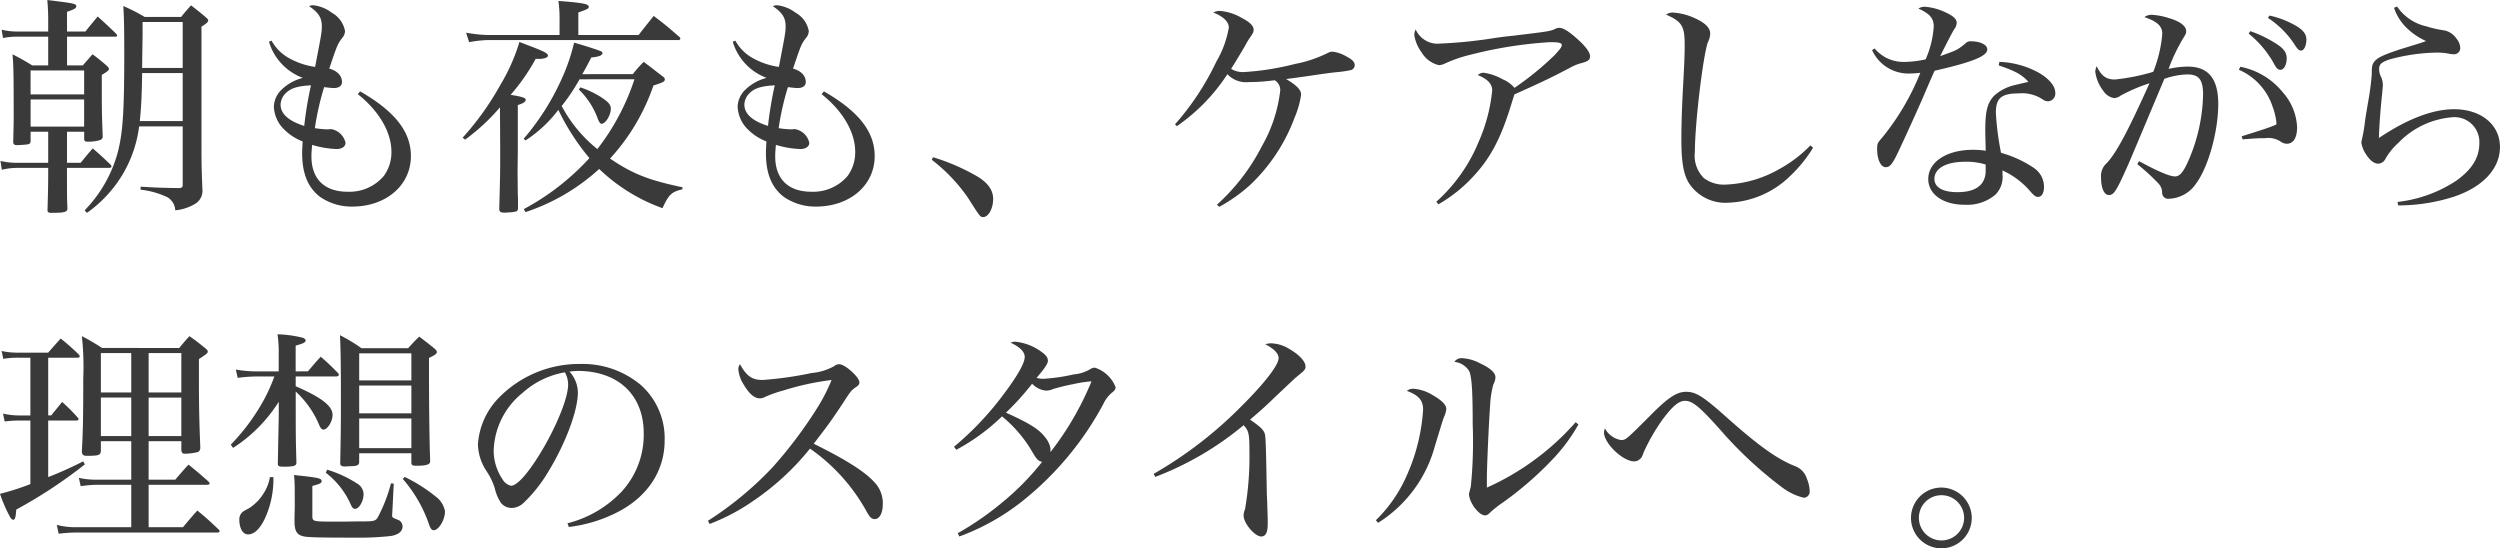 <svg xmlns="http://www.w3.org/2000/svg" width="301.868" height="66.208" viewBox="0 0 301.868 66.208">
  <path id="パス_2233" data-name="パス 2233" d="M9.072,20.3h2.072v.924c.028.224.14.28.448.28a4.726,4.726,0,0,0,1.484-.2.445.445,0,0,0,.308-.42c-.084-2.128-.112-3.164-.112-5.124V13.44c.616-.364.868-.56.868-.728,0-.084-.084-.2-.308-.42-.7-.588-.924-.784-1.68-1.344l-1.176,1.344h-1.9V8.82h5.852c.112,0,.2-.056.2-.14q0-.084-.168-.252c-.924-.9-1.232-1.176-2.184-2.044-.644.784-.84,1.008-1.484,1.82H9.072V5.824c.84-.28,1.12-.448,1.12-.644,0-.336-.112-.364-3.5-.784A27.384,27.384,0,0,1,6.8,7.2V8.2H3.192A7.672,7.672,0,0,1,1.176,7.98l.168,1.008A9.043,9.043,0,0,1,3.192,8.82H6.8v3.472H4.872c-1.008-.616-1.316-.784-2.38-1.344.112,1.4.14,1.932.14,7.672,0,.98-.028,1.512-.056,2.912,0,.28.14.392.476.392,1.54-.084,1.568-.084,1.624-.476V20.3H6.8v3.752H3.136a8.333,8.333,0,0,1-2.1-.224L1.2,24.892a8.038,8.038,0,0,1,1.932-.224H6.8v.5c0,1.652-.028,2.632-.084,4.592,0,.252.112.336.448.336,1.6,0,1.9-.084,1.96-.5-.056-1.316-.056-1.316-.056-4.536v-.392h5.04c.2,0,.336-.056.336-.168a.462.462,0,0,0-.14-.252c-.924-.868-1.2-1.148-2.128-1.932-.616.7-.812.952-1.456,1.736H9.072Zm-4.4-4.508V12.908h6.468v2.884Zm6.468.616v3.276H4.676V16.408Zm11.9,3.248v7.056c0,.308-.112.392-.532.392-2.072-.028-2.716-.056-4.536-.168l-.028.364a10.033,10.033,0,0,1,3.276.924,1.956,1.956,0,0,1,.924,1.568,5.774,5.774,0,0,0,2.352-.756,1.833,1.833,0,0,0,.924-1.792c-.112-2.632-.112-3.612-.112-5.964V7.616c.588-.364.812-.56.812-.756,0-.112-.084-.2-.336-.42-.728-.616-.98-.812-1.736-1.4-.532.588-.7.784-1.2,1.4h-4.4a22.3,22.3,0,0,0-2.576-1.316c.084,1.512.112,2.66.112,5.656,0,7.084-.168,9.548-.756,11.9A16,16,0,0,1,11.2,29.792l.28.308a15.385,15.385,0,0,0,4.172-4.424,14.988,14.988,0,0,0,2.128-6.02Zm-4.9-7.056c.028-2.184.056-3.78.056-3.892V7.056h4.844V12.6Zm4.9.616v5.8h-5.18c.168-1.568.252-3.248.28-5.8ZM33.46,9.436a6.56,6.56,0,0,0,1.372,2.492A6.677,6.677,0,0,0,37.548,13.8a5.716,5.716,0,0,0-2.632,1.484,2.964,2.964,0,0,0-.868,1.988,4.063,4.063,0,0,0,1.288,2.8,6.393,6.393,0,0,0,2.184,1.4c-.028.672-.056,1.036-.056,1.4,0,2.492.7,4.172,2.156,5.292a6.681,6.681,0,0,0,3.892,1.176c4.088,0,7.084-2.576,7.084-6.1,0-2.94-1.932-5.4-6.132-7.812l-.28.336c2.576,2.044,4.06,4.592,4.06,6.972a4.814,4.814,0,0,1-.924,2.912,5.444,5.444,0,0,1-4.368,1.9c-2.8,0-4.368-1.54-4.368-4.284,0-.364.028-.7.084-1.372a11.745,11.745,0,0,0,2.94.5c.672,0,1.092-.308,1.092-.756a2.156,2.156,0,0,0-1.736-1.652,1.851,1.851,0,0,0-.308.028H40.4a11.576,11.576,0,0,1-1.4-.14,32.7,32.7,0,0,1,1.12-4.956c.476.056.9.112,1.176.112.616,0,.98-.28.98-.728,0-.756-.56-1.344-1.54-1.624.952-2.8.98-2.912,1.54-3.668a1.324,1.324,0,0,0,.364-.868,3.2,3.2,0,0,0-1.6-2.212,4.565,4.565,0,0,0-2.24-.9,1.179,1.179,0,0,0-.5.112c1.148.784,1.54,1.4,1.54,2.436,0,.7-.056.98-.812,4.9A9.113,9.113,0,0,1,35.7,11.312,5.367,5.367,0,0,1,33.768,9.3ZM38.528,14.7a45.286,45.286,0,0,0-.812,4.9c-1.876-.588-2.856-1.456-2.856-2.576a2.02,2.02,0,0,1,.588-1.344C36.092,15.036,36.9,14.784,38.528,14.7Zm32.34.5a9.312,9.312,0,0,1,2.3,3.556c.168.42.308.588.448.588.476,0,1.12-1.036,1.12-1.82,0-.5-.308-.84-1.316-1.484a11.454,11.454,0,0,0-2.352-1.092Zm.42-1.848c.42-.728.42-.728,1.092-2.016.924-.084,1.344-.252,1.344-.532,0-.112-.056-.168-.2-.224-.28-.14-1.96-.672-3.22-1.036a23.749,23.749,0,0,1-1.6,4.592,29.689,29.689,0,0,1-4.48,7l.2.224a15.633,15.633,0,0,0,3.976-3.7,27.253,27.253,0,0,0,3.752,5.824,29.7,29.7,0,0,1-7.924,6.16l.2.364a24.6,24.6,0,0,0,8.9-5.208,21.5,21.5,0,0,0,7.644,4.732c.784-1.68,1.092-1.96,2.38-2.268l.056-.252c-4.144-.868-6.1-1.652-8.764-3.472a24.946,24.946,0,0,0,5.236-8.82c1.232-.392,1.372-.476,1.372-.756,0-.14-.084-.224-.28-.364-.952-.728-1.26-.98-2.268-1.736a16.6,16.6,0,0,0-1.316,1.484Zm6.3.616a27.794,27.794,0,0,1-4.48,8.428A16.707,16.707,0,0,1,68.8,17.192a22.246,22.246,0,0,0,2.156-3.22ZM70.812,8.624V5.908c1.148-.42,1.26-.476,1.26-.7,0-.336-.756-.476-3.668-.7a14.218,14.218,0,0,1,.14,2.212v1.9H59.808a15.961,15.961,0,0,1-2.548-.28l.364,1.148a14.1,14.1,0,0,1,2.184-.252H82.964c.084,0,.168-.112.168-.2,0-.056-.056-.14-.168-.224-1.288-1.12-1.68-1.456-3.052-2.492-.784.98-1.036,1.288-1.82,2.3ZM57.148,21.252a24.546,24.546,0,0,0,4.2-3.892l.028,4.76v.952c0,1.988,0,2.38-.112,6.552,0,.336.168.448.616.448h.112a2.1,2.1,0,0,0,.336-.028,4.021,4.021,0,0,0,.952-.112c.168-.056.224-.14.252-.392,0-.728,0-1.26-.028-1.6l-.028-2.884.028-2.408V17.08c.7-.224.952-.392.952-.644,0-.224-.42-.364-1.82-.588a24.222,24.222,0,0,0,3.024-4.34h.42c.616,0,1.064-.168,1.064-.392,0-.252-.336-.448-1.764-1.008L63.7,9.464a22.743,22.743,0,0,1-2.3,5.18,34.2,34.2,0,0,1-4.564,6.384ZM89.46,9.436a6.56,6.56,0,0,0,1.372,2.492A6.677,6.677,0,0,0,93.548,13.8a5.716,5.716,0,0,0-2.632,1.484,2.964,2.964,0,0,0-.868,1.988,4.063,4.063,0,0,0,1.288,2.8,6.393,6.393,0,0,0,2.184,1.4c-.028.672-.056,1.036-.056,1.4,0,2.492.7,4.172,2.156,5.292a6.681,6.681,0,0,0,3.892,1.176c4.088,0,7.084-2.576,7.084-6.1,0-2.94-1.932-5.4-6.132-7.812l-.28.336c2.576,2.044,4.06,4.592,4.06,6.972a4.814,4.814,0,0,1-.924,2.912,5.444,5.444,0,0,1-4.368,1.9c-2.8,0-4.368-1.54-4.368-4.284,0-.364.028-.7.084-1.372a11.745,11.745,0,0,0,2.94.5c.672,0,1.092-.308,1.092-.756a2.156,2.156,0,0,0-1.736-1.652,1.851,1.851,0,0,0-.308.028H96.4a11.576,11.576,0,0,1-1.4-.14,32.7,32.7,0,0,1,1.12-4.956c.476.056.9.112,1.176.112.616,0,.98-.28.98-.728,0-.756-.56-1.344-1.54-1.624.952-2.8.98-2.912,1.54-3.668a1.324,1.324,0,0,0,.364-.868,3.2,3.2,0,0,0-1.6-2.212,4.565,4.565,0,0,0-2.24-.9,1.179,1.179,0,0,0-.5.112c1.148.784,1.54,1.4,1.54,2.436,0,.7-.056.98-.812,4.9A9.113,9.113,0,0,1,91.7,11.312,5.367,5.367,0,0,1,89.768,9.3ZM94.528,14.7a45.285,45.285,0,0,0-.812,4.9c-1.876-.588-2.856-1.456-2.856-2.576a2.02,2.02,0,0,1,.588-1.344C92.092,15.036,92.9,14.784,94.528,14.7Zm18.956,8.988a20.423,20.423,0,0,1,4.34,4.536c1.512,2.38,1.512,2.38,1.876,2.38.644,0,1.2-1.036,1.2-2.184s-.728-2.1-2.3-2.94a25.606,25.606,0,0,0-4.956-2.1Zm29.6-4.06a22.55,22.55,0,0,0,6.1-6.272,3.1,3.1,0,0,0,2.576.952,22.772,22.772,0,0,0,3.136-.224,1.4,1.4,0,0,1,.672,1.2,17.5,17.5,0,0,1-2.212,6.748,24.7,24.7,0,0,1-5.432,7.084l.28.252a19.232,19.232,0,0,0,3.78-2.688,21.477,21.477,0,0,0,5.32-8.092,11.051,11.051,0,0,0,.784-2.772c0-.56-.56-1.148-1.82-1.876.9-.112,1.064-.14,2.884-.392,1.064-.168,2.688-.392,3.332-.448a12.567,12.567,0,0,0,1.54-.224.625.625,0,0,0,.532-.616c0-.364-.28-.672-.98-1.036a4.311,4.311,0,0,0-1.68-.588,1.184,1.184,0,0,0-.56.14,15.233,15.233,0,0,1-4,1.344,32.511,32.511,0,0,1-6.216.98,2.679,2.679,0,0,1-1.484-.392c.448-.7,1.316-2.156,1.68-2.772.224-.42.392-.7.448-.784.56-.812.588-.868.588-1.2,0-.42-.476-.9-1.4-1.372a6.157,6.157,0,0,0-2.716-.868,1.6,1.6,0,0,0-.756.2c1.232.476,1.876,1.12,1.876,1.82a12.169,12.169,0,0,1-1.512,4.116,32.193,32.193,0,0,1-4.984,7.56Zm31.584,9.436A17.709,17.709,0,0,0,179.2,25.34c1.848-2.072,3.052-4.4,4.228-8.232.28-.9.28-.9.42-1.316,3.444-1.54,4.536-2.072,6.72-3.22a5.906,5.906,0,0,1,1.372-.56c.784-.2,1.036-.392,1.036-.812,0-.476-.5-1.176-1.568-2.128-1.008-.9-1.68-1.316-2.156-1.316a1.1,1.1,0,0,0-.392.084c-.7.336-.784.336-5.152.868-.924.084-1.68.2-2.1.252a56.5,56.5,0,0,1-6.776.7,2.884,2.884,0,0,1-2.912-1.708,1.584,1.584,0,0,0-.168.672,4.632,4.632,0,0,0,.868,2.072,3.313,3.313,0,0,0,2.1,1.568,1.828,1.828,0,0,0,.672-.168A16.128,16.128,0,0,1,178.556,11a50.837,50.837,0,0,1,9.576-1.512c1.12,0,1.428.084,1.428.364,0,.224-.224.5-.84,1.176a36.028,36.028,0,0,1-4.872,3.976,3.788,3.788,0,0,0-1.428-1.036,6.663,6.663,0,0,0-2.24-.784.973.973,0,0,0-.756.28c1.176.476,1.736,1.064,1.736,1.848a20.324,20.324,0,0,1-1.652,6.244,19.722,19.722,0,0,1-5.1,7.2Zm44.912-7.112A15.587,15.587,0,0,1,216.02,24.7a14.2,14.2,0,0,1-6.748,1.988,4.009,4.009,0,0,1-2.548-.784,3.8,3.8,0,0,1-1.092-3.164c0-3.444.98-11.564,1.568-13.244a2.4,2.4,0,0,0,.28-1.064c0-.672-.616-1.288-1.876-1.848a7.3,7.3,0,0,0-2.632-.672,1.319,1.319,0,0,0-.812.252c1.9.84,2.24,1.372,2.24,3.64,0,1.064-.028,1.988-.2,5.124-.14,2.548-.2,4.732-.2,6.3,0,2.688.252,4.144.868,5.208a5.258,5.258,0,0,0,4.816,2.436,11.261,11.261,0,0,0,7.392-3.164,16.694,16.694,0,0,0,2.828-3.472Zm7.448-11.508a4.81,4.81,0,0,0,4.564,2.828,12.243,12.243,0,0,0,1.26-.084A29.824,29.824,0,0,1,228.256,21c-.588.672-.616.728-.616,1.428,0,1.232.448,2.156,1.036,2.156.42,0,.672-.252,1.12-1.064.336-.588,2.184-4.648,3.248-7.056.756-1.764,1.26-2.94,1.54-3.528,4.564-1.036,6.356-1.764,6.356-2.576,0-.56-.84-.98-2.016-.98a.8.8,0,0,0-.616.252c-.952.784-1.008.812-3.052,1.54.9-1.82,1.484-2.912,1.708-3.276a1.208,1.208,0,0,0,.28-.756c0-.448-.42-.84-1.484-1.316a6.928,6.928,0,0,0-2.408-.616,1.356,1.356,0,0,0-.728.224c1.372.616,1.848,1.176,1.848,2.156a11.533,11.533,0,0,1-.98,3.976,12.428,12.428,0,0,1-2.6.308,4.506,4.506,0,0,1-3.556-1.624Zm15.288,1.848c1.988.672,2.828,1.12,3.584,1.988-1.064.252-1.092.252-1.54.364a5.619,5.619,0,0,0-2.6,1.316c-.812.868-1.064,1.848-1.064,4.2,0,.28,0,.28.056,2.436a9.975,9.975,0,0,0-1.54-.112c-3.164,0-5.4,1.456-5.4,3.528,0,1.848,1.792,3.108,4.4,3.108a5.271,5.271,0,0,0,3.724-1.232,3.05,3.05,0,0,0,.84-2.436v-.476a9.742,9.742,0,0,1,3.276,2.436c.588.672.728.756,1.036.756.42,0,.7-.476.7-1.2A2.752,2.752,0,0,0,246.6,24.7a13.428,13.428,0,0,0-4-1.848A33.558,33.558,0,0,1,241.976,18c0-1.764.672-2.324,2.744-2.324a4.454,4.454,0,0,1,2.828.672,1.258,1.258,0,0,0,.7.28.925.925,0,0,0,.9-1.036c0-.784-.7-1.652-1.932-2.38a10.566,10.566,0,0,0-4.816-1.344ZM240.744,25c0,1.708-1.176,2.6-3.416,2.6-1.764,0-2.772-.588-2.772-1.6,0-1.288,1.428-2.072,3.724-2.072a7.717,7.717,0,0,1,2.464.336ZM272.5,8.456a12.34,12.34,0,0,1,2.968,3.472c.364.7.56.9.868.9.42,0,.756-.616.756-1.372s-.364-1.232-1.456-1.9a14.793,14.793,0,0,0-2.94-1.4Zm2.324-1.9a11.017,11.017,0,0,1,3.22,3.22c.336.532.532.728.784.728.364,0,.644-.616.644-1.344,0-.7-.476-1.26-1.624-1.848a10.856,10.856,0,0,0-2.828-1.036ZM259.056,24.22a24.917,24.917,0,0,1,2.52,2.3,1.6,1.6,0,0,1,.476,1.12.73.73,0,0,0,.84.756,4.13,4.13,0,0,0,3.248-1.82c1.484-1.988,2.688-6.3,2.688-9.632,0-3.052-1.2-4.508-3.7-4.508a10.956,10.956,0,0,0-2.3.28,22.123,22.123,0,0,1,1.764-3.7c.308-.476.364-.616.364-.84,0-.644-.728-1.2-2.1-1.6a8.311,8.311,0,0,0-2.044-.392,1.41,1.41,0,0,0-.9.28c1.568.532,2.156,1.092,2.156,2.016a15.6,15.6,0,0,1-1.092,4.592,25.2,25.2,0,0,1-4.62.924c-1.064,0-1.624-.42-2.212-1.6a1.968,1.968,0,0,0-.168.644,4.74,4.74,0,0,0,.952,2.3,1.969,1.969,0,0,0,1.316.9,1.464,1.464,0,0,0,.812-.308,20.335,20.335,0,0,1,3.472-1.484c-2.66,5.908-3.976,8.344-5.152,9.632a2.064,2.064,0,0,0-.7,1.736c0,1.288.364,2.128.952,2.128s.9-.476,2.212-3.416c.392-.868,3.052-7.224,4.48-10.612a8.862,8.862,0,0,1,2.8-.532c1.372,0,1.876.644,1.876,2.436a20.954,20.954,0,0,1-1.568,7.5c-.728,1.764-1.2,2.38-1.82,2.38-.644,0-2.156-.644-4.34-1.848Zm12.264-11.4a7.359,7.359,0,0,1,4.088,4.508,7.6,7.6,0,0,1,.448,1.932c0,.14-.028.2-.2.252-.644.28-1.6.588-4,1.344l.112.364c1.848-.14,2.1-.14,2.688-.14a2.738,2.738,0,0,1,1.96.448,1.21,1.21,0,0,0,.7.224c.784,0,1.232-.728,1.232-1.988a6.769,6.769,0,0,0-1.708-4.2,8.756,8.756,0,0,0-5.152-3.108Zm18.732-7.476a6.061,6.061,0,0,0,1.372,2.268,8.039,8.039,0,0,0,2.492,1.736c-.42.168-.7.252-.784.28-2.548.784-2.548.784-2.688.84-1.68.56-2.408.9-2.772,1.372-.28.364-.308.616-.308,1.568a34.988,34.988,0,0,1-.476,3.5c-.14.868-.28,1.624-.364,2.324a17.381,17.381,0,0,1-.336,1.932c-.028.168-.084.392-.084.42a3.355,3.355,0,0,0,.616,1.512c.448.7.952,1.064,1.428,1.064a1.012,1.012,0,0,0,.868-.588,7.646,7.646,0,0,1,1.568-1.932,10.125,10.125,0,0,1,6.44-3.08,3,3,0,0,1,3.332,3.08c0,1.792-.868,3.192-2.772,4.564a16.11,16.11,0,0,1-7.112,2.576l.084.42A21.994,21.994,0,0,0,297.3,28.14c3.5-1.176,5.544-3.388,5.544-5.992,0-2.688-2.268-4.564-5.544-4.564-2.576,0-5.656,1.176-9.072,3.472.028-1.372.2-3.584.392-5.376.056-.588.084-.868.084-1.008a2.415,2.415,0,0,0-.2-.952,2.213,2.213,0,0,1-.252-.98c0-.588.28-.84,1.288-1.176a22.813,22.813,0,0,1,5.488-.812,7.137,7.137,0,0,1,1.568.112,3.763,3.763,0,0,0,.616.084.76.76,0,0,0,.84-.756,1.926,1.926,0,0,0-.448-1.12,2.351,2.351,0,0,0-1.484-1.008A12.683,12.683,0,0,1,294,7.588a5.818,5.818,0,0,1-3.584-2.408ZM18.928,57.668h3.948V58.76c.056.308.14.42.42.42a6.737,6.737,0,0,0,1.568-.2c.2-.084.252-.2.308-.476C25.06,55.82,25,53.72,25,50.5V47.756c1.008-.672,1.064-.728,1.064-.924,0-.112-.084-.224-.336-.42-.756-.616-1.008-.812-1.876-1.428-.56.616-.7.784-1.232,1.428H13.3a25.334,25.334,0,0,0-2.436-1.428,33.58,33.58,0,0,1,.168,5.1c0,4.7-.028,6.16-.168,8.82.028.392.168.532.588.532,1.428,0,1.68-.084,1.708-.588V57.668h3.668v4.648H12.74a9.2,9.2,0,0,1-2.24-.224l.224,1.008a15.279,15.279,0,0,1,2.016-.168h4.088v5.124H10.136a9.046,9.046,0,0,1-2.3-.28l.224,1.064a18.642,18.642,0,0,1,2.044-.14H27.16c.252,0,.336-.056.336-.168a.392.392,0,0,0-.168-.252c-1.064-1.008-1.4-1.316-2.52-2.24-.756.84-.98,1.12-1.736,2.016H18.928V62.932h7.056c.168,0,.308-.056.308-.168,0-.056-.056-.112-.112-.2-1.036-.924-1.372-1.2-2.436-2.072-.7.756-.9,1.008-1.6,1.82h-3.22Zm0-5.88v-4.76h3.948v4.76Zm0,.616h3.948v4.648H18.928Zm-2.1,4.648H13.16V52.4h3.668Zm0-5.264H13.16v-4.76h3.668ZM6.8,47.588h3.5c.2,0,.308-.056.308-.168a.576.576,0,0,0-.14-.252c-.924-.868-1.2-1.12-2.156-1.9-.644.728-.868.952-1.512,1.708H3.192a8.629,8.629,0,0,1-2.016-.2l.2.952a9.855,9.855,0,0,1,1.792-.14H4.648V54.56H3.192a8.752,8.752,0,0,1-1.848-.224l.2.952a13.807,13.807,0,0,1,1.6-.112H4.648v7.672A30.252,30.252,0,0,1,.98,64.024a16.843,16.843,0,0,0,1.232,2.828c.112.168.252.308.364.308.224,0,.308-.336.364-1.232a58.121,58.121,0,0,0,8.288-5.46l-.2-.364a46.355,46.355,0,0,1-4.228,1.9V55.176h3.388c.168,0,.28-.084.28-.168,0-.056-.028-.112-.112-.2a19.77,19.77,0,0,0-1.876-1.876c-.56.7-.756.924-1.316,1.624H6.8ZM36.68,49.24V46.132c.98-.28,1.2-.392,1.2-.644,0-.112-.112-.224-.336-.308a14.35,14.35,0,0,0-3.052-.42,15.761,15.761,0,0,1,.14,2.492V49.24H31.92a14.146,14.146,0,0,1-2.464-.224l.224,1.008a18.153,18.153,0,0,1,2.128-.168h2.3a21.456,21.456,0,0,1-1.176,2.66,24.929,24.929,0,0,1-4.088,5.572l.28.392a18.02,18.02,0,0,0,5.516-5.572V54.42c0,.616-.056,2.6-.112,5.908v.084c0,.252.14.336.644.336,1.288,0,1.6-.084,1.6-.5-.084-3-.084-3.136-.084-8.568a11.372,11.372,0,0,1,2.856,4.088c.168.364.308.5.5.5.476,0,1.092-.98,1.092-1.764,0-1.092-1.316-2.1-4.452-3.472V49.856h4.872c.168,0,.336-.084.336-.2a.3.3,0,0,0-.084-.2,28.342,28.342,0,0,0-2.1-1.988c-.7.756-.9,1.008-1.54,1.764Zm7.672,9.884h6.3v1.092c0,.336.112.42.588.42,1.2,0,1.68-.14,1.68-.532V60.02c-.084-2.184-.14-6.552-.14-10.64V47.616c.7-.336.952-.5.952-.728,0-.112-.084-.224-.336-.448-.728-.588-.98-.784-1.792-1.4-.616.588-.784.784-1.344,1.4H44.632a21.38,21.38,0,0,0-2.6-1.568c.084,1.848.112,3.64.112,8.4,0,2.884-.028,4.088-.084,7.028,0,.308.14.42.56.42H42.7a3.541,3.541,0,0,0,.448-.028c.924,0,1.2-.112,1.2-.5Zm6.3-8.792h-6.3V47.056h6.3Zm0,.616v3.36h-6.3v-3.36Zm0,3.976v3.584h-6.3V54.924Zm-17.08,7.084A5.181,5.181,0,0,1,32.788,64,5.455,5.455,0,0,1,31,65.788c-.728.392-.728.392-.9.616a1.161,1.161,0,0,0-.224.7c0,1.092.42,1.82,1.064,1.82.812,0,1.6-.84,2.212-2.352a11.352,11.352,0,0,0,.84-4.564Zm3,3.584L36.54,66.88v.448c0,1.288.336,1.736,1.344,1.876.728.084,2.268.112,5.88.112a35.541,35.541,0,0,0,4.424-.2c.924-.168,1.4-.56,1.4-1.176a.871.871,0,0,0-.56-.784c-.672-.252-.7-.28-.7-.588l.028-.364.168-3.416-.336-.028a18.494,18.494,0,0,1-1.6,4.116c-.252.42-.5.476-1.736.476-.98,0-2.044.028-2.688.028H41.58c-2.884,0-2.884,0-2.884-.756V63.072c.924-.252,1.12-.336,1.12-.588,0-.336-.364-.42-3.332-.728a19.061,19.061,0,0,1,.084,1.96Zm13.048-3.36a16.426,16.426,0,0,1,3.22,5.656c.168.392.308.532.5.532.616,0,1.372-1.26,1.372-2.268a2.807,2.807,0,0,0-1.148-1.82A19.388,19.388,0,0,0,49.84,61.98Zm-9.3-.756a9.875,9.875,0,0,1,3.024,3.864c.168.364.308.5.5.5.5,0,1.036-.924,1.036-1.792a1.536,1.536,0,0,0-.812-1.288,14.322,14.322,0,0,0-3.584-1.652Zm29.344,6.552a17.373,17.373,0,0,0,5.768-1.736c3.7-1.848,5.8-5.012,5.8-8.68A8.609,8.609,0,0,0,78.4,50.92a10.912,10.912,0,0,0-7.308-2.576,13.562,13.562,0,0,0-9.94,4.144,8.874,8.874,0,0,0-2.464,5.572,6.146,6.146,0,0,0,1.036,3.22,7.994,7.994,0,0,1,1.008,2.1,5.152,5.152,0,0,0,.756,1.764,1.683,1.683,0,0,0,1.26.588,2.159,2.159,0,0,0,1.484-.644,17.439,17.439,0,0,0,2.912-3.668c2.1-3.416,3.612-7.42,3.612-9.632a3.8,3.8,0,0,0-1.008-2.52,8.072,8.072,0,0,1,.98-.084c4.9,0,7.98,2.912,7.98,7.532a10.156,10.156,0,0,1-2.576,6.944A13.557,13.557,0,0,1,69.5,67.58Zm-.476-18.676a4.027,4.027,0,0,1,.252.56,3.5,3.5,0,0,1,.14.9c0,3.192-5.1,12.236-6.888,12.236a1.574,1.574,0,0,1-1.036-.784,6.182,6.182,0,0,1-1.064-3.528,9.3,9.3,0,0,1,3.472-6.888A10.248,10.248,0,0,1,69.188,49.352ZM86.66,67.664a24.357,24.357,0,0,0,5.376-2.856,31.224,31.224,0,0,0,6.748-6.244,22.419,22.419,0,0,1,6.832,7.588c.364.672.616.924.98.924.588,0,.98-.728.98-1.82a3.652,3.652,0,0,0-1.092-2.716c-1.176-1.26-3.444-2.688-7.252-4.564,1.792-2.324,2.156-2.828,3.528-4.9.98-1.512.98-1.512,1.6-1.96.28-.168.392-.336.392-.56,0-.616-1.736-2.184-2.436-2.184a1.052,1.052,0,0,0-.644.252,6.783,6.783,0,0,1-2.688.812,43.437,43.437,0,0,1-5.908.84c-1.288,0-1.932-.448-2.744-1.9a.987.987,0,0,0-.2.616,4,4,0,0,0,.616,1.792c.672,1.148,1.316,1.708,1.96,1.708a1.066,1.066,0,0,0,.532-.112,14.332,14.332,0,0,1,2.352-.84,32.007,32.007,0,0,1,5.8-1.26,21.65,21.65,0,0,1-1.848,3.556,53.042,53.042,0,0,1-5.292,7,41.022,41.022,0,0,1-7.784,6.44Zm30.156,1.512a27.541,27.541,0,0,0,7.42-4.116A37.842,37.842,0,0,0,134.2,53.188a3.928,3.928,0,0,1,1.036-1.372c.336-.252.448-.42.448-.672a4,4,0,0,0-2.492-2.352.967.967,0,0,0-.5.14,4.681,4.681,0,0,1-2.072.672,22.115,22.115,0,0,1-3.668.532,3.112,3.112,0,0,1-.812-.112c1.036-1.2,1.372-1.736,1.372-2.072,0-.364-.224-.672-.728-1.036a6.441,6.441,0,0,0-3.192-1.26,1.556,1.556,0,0,0-.588.112c1.176.56,1.708,1.12,1.708,1.736,0,.784-1.008,2.492-2.828,4.872a36.405,36.405,0,0,1-5.712,5.964l.28.364a24.433,24.433,0,0,0,5.516-4.032,15.709,15.709,0,0,1,3.724,4.4c.5.84.7,1.008,1.12,1.092A31.368,31.368,0,0,1,122,65.06a35.84,35.84,0,0,1-5.376,3.724Zm15.96-18.732a36.093,36.093,0,0,1-4.956,8.54v-.448a2.912,2.912,0,0,0-.644-1.344c-.756-.98-1.876-1.68-4.732-2.968a31.324,31.324,0,0,0,3.164-3.5,2.627,2.627,0,0,0,1.68.84,2.13,2.13,0,0,0,.868-.2,24.754,24.754,0,0,1,2.436-.588A14.389,14.389,0,0,1,132.776,50.444Zm7.7,11.536a37.411,37.411,0,0,0,10.668-6.244c.616.672.7,1.036.7,3.052a37.6,37.6,0,0,1-.532,7.112,1.715,1.715,0,0,0-.168.756c0,.924,1.344,2.52,2.128,2.52.532,0,.784-.476.784-1.54,0-.336,0-.812-.028-1.4-.028-1.008-.056-1.736-.084-2.212-.084-5.46-.14-6.636-.2-7.028-.084-.616-.448-.98-1.82-1.932,1.6-1.372,1.6-1.372,3.444-3.136,1.932-1.82,1.932-1.82,2.128-1.988,1.064-.868,1.12-.924,1.12-1.316,0-.56-.728-1.372-1.876-2.044a4.387,4.387,0,0,0-2.3-.728,2.228,2.228,0,0,0-.672.112q1.6.84,1.6,1.68c0,.84-1.764,3.108-4.592,5.908a49.479,49.479,0,0,1-10.5,8.064Zm26.908,5.544a15.791,15.791,0,0,0,6.832-9.184c.98-3.22.98-3.22,1.12-3.584a2.906,2.906,0,0,0,.28-.98c0-.5-.56-1.064-1.708-1.708a5.034,5.034,0,0,0-2.24-.728,1.175,1.175,0,0,0-.812.252c1.428.532,1.96,1.148,1.96,2.268a22.9,22.9,0,0,1-1.9,7.784,17.149,17.149,0,0,1-3.808,5.572ZM191.24,55.372a31.272,31.272,0,0,1-10.724,7.9V62.12c0-1.344.252-7.028.392-8.736a11.309,11.309,0,0,1,.392-2.576,1.95,1.95,0,0,0,.252-.868c0-.532-.644-1.12-1.876-1.68a5.1,5.1,0,0,0-2.184-.616,1.019,1.019,0,0,0-.9.448,2.368,2.368,0,0,1,1.792,1.12c.308.7.42,2.38.42,6.412a54.715,54.715,0,0,1-.224,7.5c-.14.588-.224.868-.224.9,0,1.008,1.176,2.6,1.932,2.6.224,0,.364-.084.616-.336a12.286,12.286,0,0,1,1.568-1.232,41.174,41.174,0,0,0,5.964-5.18,20.958,20.958,0,0,0,3.136-4.228Zm3.528.756a2.061,2.061,0,0,0-.112.476c0,1.316,2.268,3.5,3.64,3.5a.972.972,0,0,0,.7-.28c.2-.14.252-.252.476-.868a23.825,23.825,0,0,1,2.128-3.724c1.26-1.736,2.072-2.436,2.828-2.436.9,0,1.708.644,4.2,3.416a47.98,47.98,0,0,0,7.532,7.028,7.1,7.1,0,0,0,2.632,1.26.742.742,0,0,0,.7-.812,4.071,4.071,0,0,0-.336-1.484,2.367,2.367,0,0,0-1.4-1.512c-2.156-.84-4.424-2.464-8.26-5.88-2.856-2.548-3.724-3.108-4.928-3.108-1.12,0-2.212.728-4.256,2.8-3.024,3.024-3.024,3.024-3.612,3.024A2.747,2.747,0,0,1,194.768,56.128Zm40.628,7.14a3.668,3.668,0,1,0,3.668,3.668A3.681,3.681,0,0,0,235.4,63.268Zm0,.924a2.73,2.73,0,1,1-2.716,2.716A2.719,2.719,0,0,1,235.4,64.192Z" transform="translate(-0.98 -4.396)" fill="#3a3a3a"/>
</svg>
